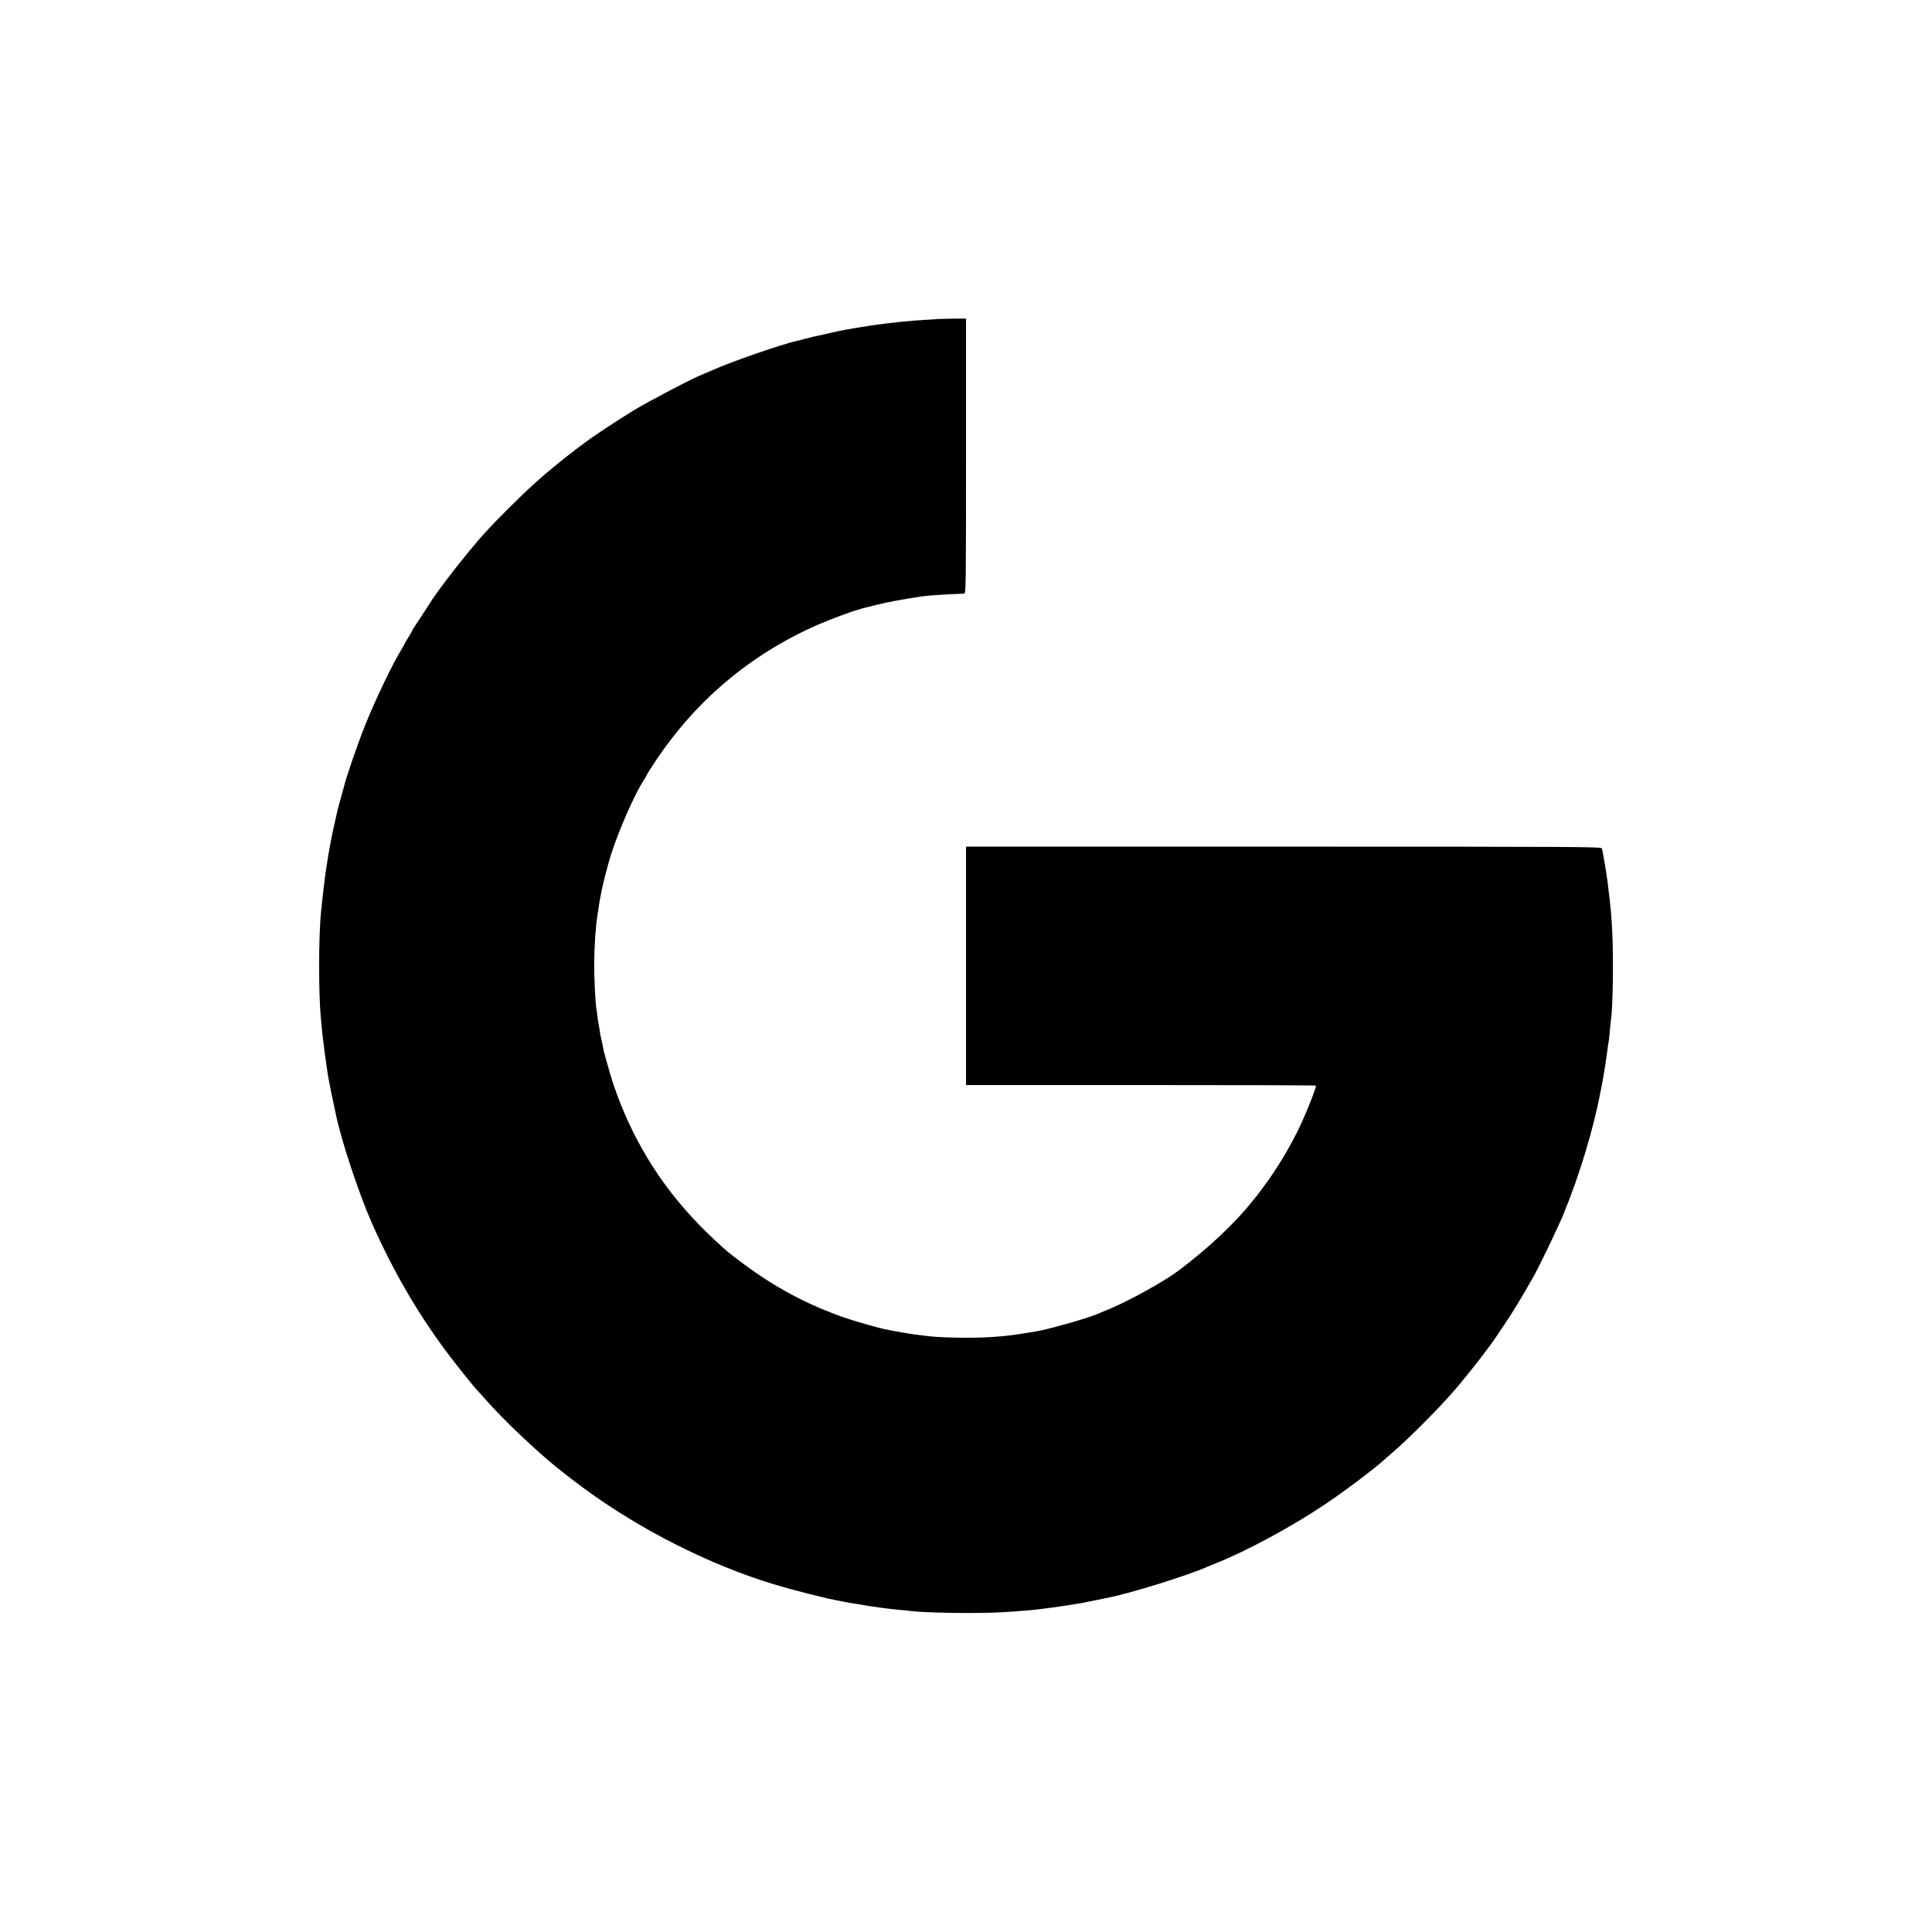 <?xml version="1.0" standalone="no"?>
<!DOCTYPE svg PUBLIC "-//W3C//DTD SVG 20010904//EN"
 "http://www.w3.org/TR/2001/REC-SVG-20010904/DTD/svg10.dtd">
<svg version="1.0" xmlns="http://www.w3.org/2000/svg"
 width="1748pt" height="1748pt" viewBox="0 0 1748 1748"
 preserveAspectRatio="xMidYMid meet">
<g transform="translate(0,1748) scale(0.1,-0.1)"
fill="#000000" stroke="none">
<path d="M8487 14594 c-1 -1 -54 -5 -117 -8 -150 -9 -263 -20 -485 -50 -39 -6
-227 -37 -240 -40 -5 -2 -28 -6 -50 -10 -22 -4 -78 -17 -125 -28 -47 -11 -96
-22 -110 -24 -14 -3 -50 -12 -80 -20 -30 -9 -62 -17 -71 -19 -118 -23 -609
-193 -767 -266 -24 -11 -62 -27 -85 -36 -90 -35 -470 -234 -617 -322 -158 -96
-370 -236 -462 -306 -14 -11 -38 -29 -54 -40 -15 -11 -46 -35 -68 -53 -23 -17
-45 -35 -51 -40 -16 -11 -179 -146 -185 -152 -3 -3 -43 -39 -90 -80 -104 -92
-338 -325 -442 -440 -167 -185 -428 -520 -513 -659 -23 -36 -108 -168 -126
-193 -10 -15 -19 -30 -19 -33 0 -3 -16 -31 -35 -61 -19 -30 -35 -57 -35 -59 0
-3 -11 -22 -23 -43 -81 -129 -241 -462 -337 -702 -62 -155 -167 -460 -186
-540 -2 -8 -15 -55 -29 -105 -14 -49 -27 -99 -30 -110 -2 -11 -11 -51 -20 -90
-22 -97 -24 -104 -35 -160 -5 -27 -11 -59 -13 -70 -3 -11 -8 -40 -12 -65 -4
-25 -9 -52 -10 -60 -3 -15 -13 -81 -20 -130 -5 -31 -33 -268 -39 -335 -25
-239 -25 -764 -1 -1000 2 -22 7 -68 10 -102 3 -34 8 -72 10 -85 2 -13 7 -50
10 -83 4 -33 9 -69 11 -80 3 -19 7 -47 19 -130 3 -22 10 -60 15 -85 5 -25 12
-56 14 -70 2 -14 12 -59 21 -100 9 -41 18 -86 21 -100 48 -238 206 -718 328
-995 191 -430 404 -799 669 -1157 71 -97 268 -343 286 -358 3 -3 40 -43 81
-90 158 -179 454 -460 645 -613 108 -86 143 -113 230 -177 511 -377 1141 -696
1720 -872 202 -61 489 -133 605 -153 19 -3 42 -8 50 -10 8 -2 33 -7 55 -10 23
-3 52 -8 65 -10 14 -3 57 -10 95 -16 39 -5 86 -12 105 -15 40 -6 67 -9 165
-19 39 -3 84 -8 100 -10 127 -18 611 -25 830 -12 158 9 311 22 375 32 14 2 48
6 75 10 28 3 93 13 145 21 52 9 109 18 125 20 17 3 73 14 125 25 52 11 106 22
120 25 191 36 729 204 895 279 17 7 53 22 80 33 271 107 689 333 990 536 177
119 450 325 531 401 6 5 40 35 75 65 89 77 214 197 334 320 97 99 139 145 232
250 43 48 235 288 268 335 11 16 29 40 41 54 11 14 37 51 57 81 20 30 54 80
74 110 73 106 159 249 262 430 61 108 219 437 275 571 147 356 276 783 340
1129 3 14 10 50 16 80 11 58 35 212 45 295 4 28 8 57 10 65 2 8 7 51 10 95 4
44 8 91 11 105 16 102 23 540 11 780 -9 179 -11 199 -43 465 -7 59 -44 277
-50 298 -5 16 -151 17 -2880 17 l-2874 0 0 -1079 0 -1078 1580 0 c869 0 1583
-2 1585 -5 11 -11 -120 -330 -183 -448 -78 -146 -99 -182 -154 -269 -34 -53
-73 -112 -87 -131 -46 -65 -106 -145 -111 -150 -3 -3 -23 -27 -45 -55 -157
-197 -398 -423 -665 -623 -126 -95 -441 -269 -615 -342 -55 -23 -109 -45 -120
-50 -83 -36 -431 -135 -540 -154 -220 -37 -268 -43 -415 -53 -185 -12 -496 -6
-610 13 -14 2 -50 6 -80 10 -44 5 -190 30 -280 49 -61 13 -273 74 -355 102
-342 119 -634 275 -929 496 -122 91 -145 110 -252 210 -387 360 -665 764 -853
1239 -42 105 -86 238 -110 330 -1 4 -11 37 -21 74 -11 36 -22 82 -25 102 -3
20 -10 53 -15 72 -5 19 -12 55 -15 80 -3 25 -8 52 -10 60 -2 8 -7 38 -10 66
-3 28 -7 60 -10 72 -8 44 -19 262 -19 387 0 164 13 356 29 453 3 17 8 49 11
70 2 20 9 60 14 87 6 28 12 59 14 71 13 69 59 243 86 329 68 211 206 526 286
653 19 29 34 55 34 58 0 3 25 44 57 92 370 570 873 998 1493 1270 117 51 324
128 370 137 8 2 15 4 15 5 0 1 7 3 15 5 8 2 69 17 135 34 101 25 237 50 405
75 61 9 228 20 383 25 16 1 17 67 17 1245 l0 1244 -126 -1 c-69 -1 -126 -3
-127 -3z"/>
</g>
</svg>